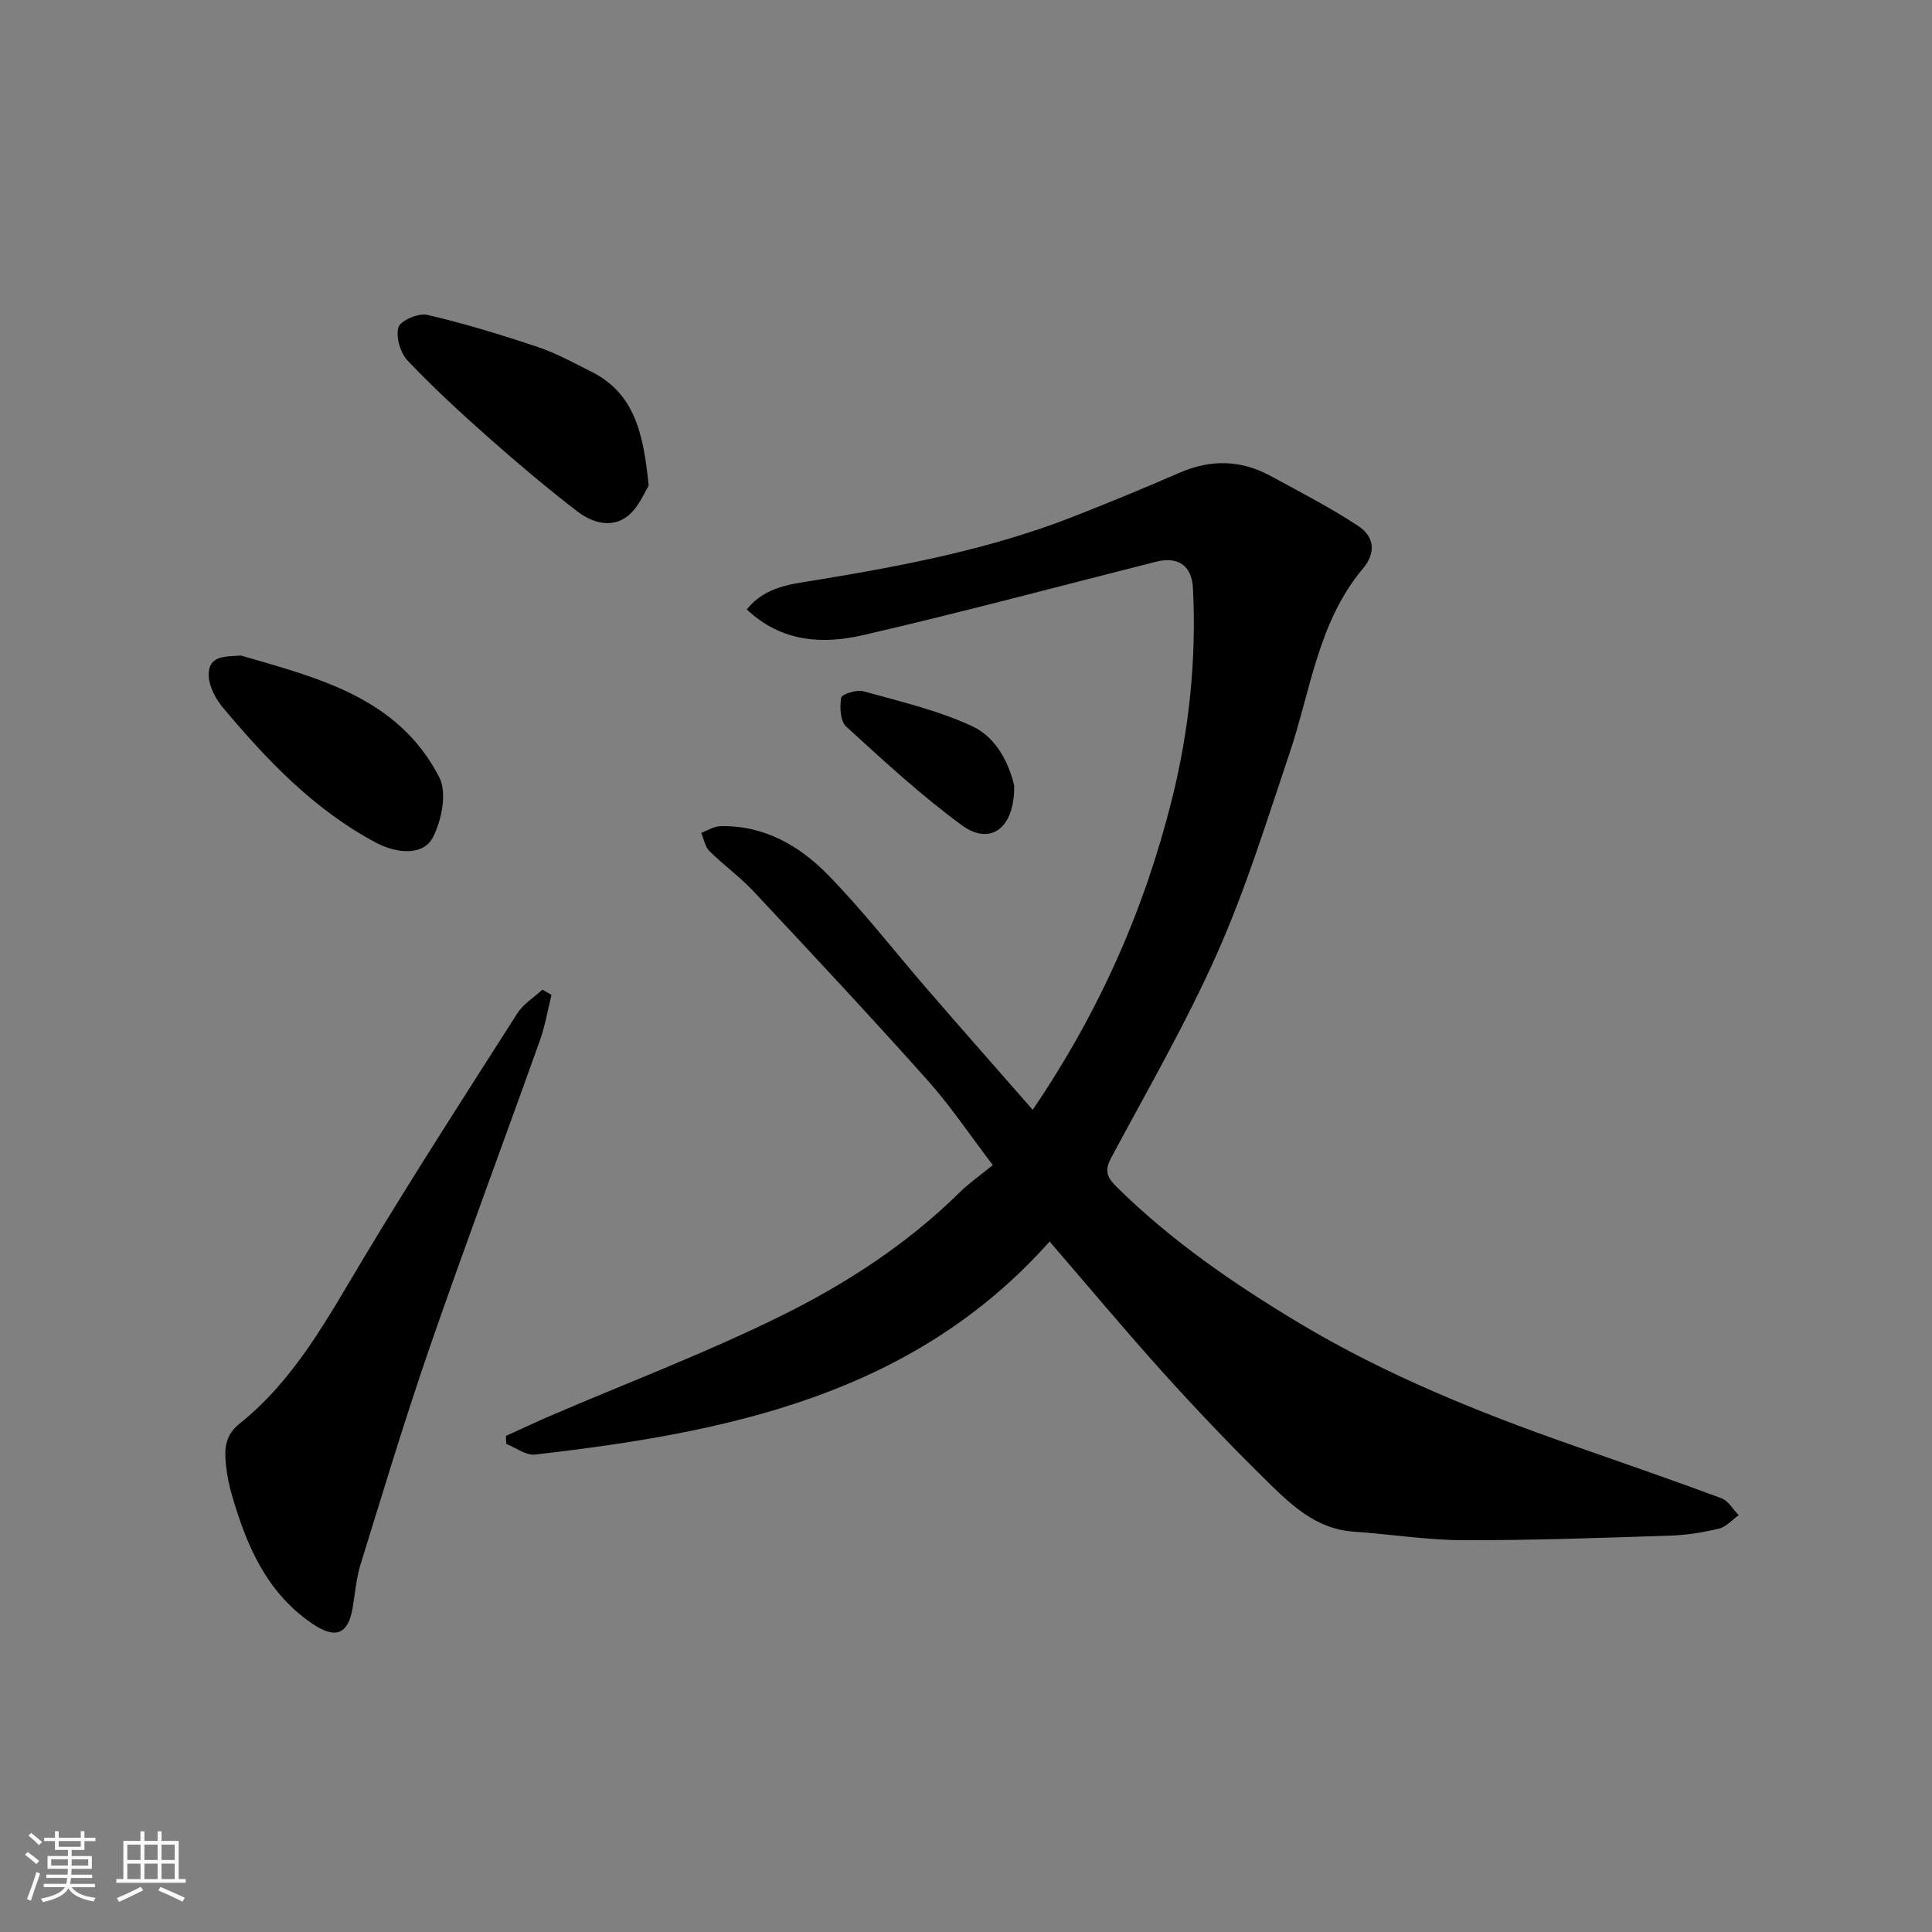 <svg enable-background="new 0 0 400 400" viewBox="0 0 400 400" xmlns="http://www.w3.org/2000/svg"><rect x="0" y="0" width="400" height="400" fill="#808080" stroke="none"/><path d="m5.17 384 .55-.58c.85.61 1.65 1.24 2.4 1.87l-.59.64c-.83-.73-1.62-1.38-2.36-1.93m1.22 9.53-.82-.34c.71-1.76 1.37-3.64 1.98-5.63.24.13.5.25.76.36-.6 1.67-1.24 3.54-1.92 5.61m-.5-13.5.57-.54c.56.44 1.31 1.06 2.26 1.87l-.64.64c-.68-.66-1.41-1.32-2.19-1.97m3.25.46h2.24v-1.36h.77v1.36h4.57v-1.36h.76v1.36h2.28v.69h-2.28v1.84h-2.64v1.26h4.18v2.64h-4.21c0 .45-.02.86-.05 1.21h4.32v.69h-4.38c-.04.34-.1.75-.19 1.22h5.15v.69h-4.82c.87 1.19 2.51 1.92 4.93 2.19-.17.31-.3.57-.37.76-2.77-.49-4.52-1.41-5.26-2.76-.56 1.26-2.3 2.23-5.24 2.9-.12-.24-.26-.48-.43-.72 2.73-.55 4.38-1.34 4.96-2.38h-4.38v-.69h4.65c.1-.38.17-.79.21-1.22h-4.32v-.69h4.4c.03-.34.05-.75.05-1.21h-4.2v-2.64h4.23v-1.26h-2.69v-1.84h-2.24zm1.46 4.46v1.29h3.45c.01-.4.02-.57.01-.53v-.32-.45h-3.46zm1.55-2.59h4.57v-1.19h-4.57zm6.11 2.59h-3.42v.77c-.01.19-.01.37-.02.53h3.44z" fill="#fafafa"/><path d="m32.63 379.16h.82v1.98h3.54v7.89h1.46v.78h-14.37v-.78h1.46v-7.89h3.54v-1.98h.82v1.98h2.73zm-3.49 11.48.5.73c-1.61.82-3.28 1.63-5 2.41-.13-.27-.28-.55-.44-.82 1.75-.72 3.4-1.49 4.94-2.32m-2.78-5.55h2.73v-3.18h-2.73zm0 3.95h2.73v-3.2h-2.73zm3.54-3.95h2.73v-3.18h-2.73zm0 3.95h2.73v-3.2h-2.73zm7.89 4.68c-1.84-.92-3.51-1.7-5.02-2.32l.45-.73c1.89.8 3.57 1.55 5.04 2.23zm-1.62-11.81h-2.73v3.18h2.73zm-2.73 7.13h2.73v-3.2h-2.73z" fill="#fafafa"/><g fill="#000001"><path d="m213.81 229.77c13.84-20.36 23.19-41.63 28.85-64.38 3.54-14.22 5.07-28.84 4.33-43.59-.23-4.66-3.02-6.66-7.64-5.5-20.19 5.1-40.3 10.5-60.58 15.18-8.33 1.92-16.85 1.58-24.16-5.3 3.83-4.83 9.4-5.26 14.45-6.09 18.03-2.97 35.93-6.39 53.03-13.08 7.42-2.91 14.8-5.94 22.11-9.13 6.47-2.82 12.73-2.68 18.88.67 6.12 3.34 12.37 6.53 18.17 10.38 3.17 2.11 3.81 5.34.86 8.87-9.24 11.04-10.76 25.2-15.15 38.23-4.67 13.86-9 27.92-14.92 41.25-6.47 14.58-14.52 28.47-22.06 42.57-1.43 2.67-.6 4.11 1.27 5.95 11.29 11.12 24.24 20.04 37.74 28.13 17.84 10.69 37.04 18.46 56.62 25.31 10.28 3.6 20.58 7.16 30.79 10.95 1.43.53 2.4 2.31 3.58 3.51-1.36.96-2.59 2.43-4.1 2.79-3.32.8-6.77 1.34-10.18 1.45-14.26.46-28.53.98-42.79.94-7.53-.02-15.04-1.26-22.57-1.76-8.07-.53-13.32-5.84-18.53-10.96-7.21-7.09-14.2-14.43-20.97-21.94-7.92-8.79-15.5-17.87-23.53-27.18-28.31 31.83-66.81 39.56-106.56 44.11-1.87.21-3.95-1.43-5.93-2.2-.03-.55-.05-1.11-.08-1.66 3.15-1.42 6.27-2.9 9.44-4.26 15.86-6.81 32.06-12.95 47.52-20.59 13.47-6.65 26.16-14.89 37.01-25.59 1.97-1.94 4.28-3.54 6.84-5.63-4.63-6.07-8.72-12.2-13.58-17.64-11.78-13.2-23.87-26.12-35.96-39.04-2.81-3-6.21-5.43-9.13-8.33-.91-.91-1.15-2.5-1.7-3.78 1.32-.48 2.64-1.35 3.97-1.38 8.92-.22 16.25 3.96 22.14 9.95 7.37 7.49 13.81 15.88 20.71 23.83 7.09 8.2 14.27 16.33 21.81 24.94z"/><path d="m114.18 205.98c-.79 3.15-1.31 6.39-2.4 9.43-7.54 21.13-15.4 42.14-22.74 63.33-5.15 14.89-9.69 29.99-14.36 45.04-.91 2.93-1.16 6.06-1.67 9.11-.94 5.64-3.67 6.5-8.49 3.18-9.36-6.44-13.45-16.05-16.46-26.37-.59-2.03-1.04-4.13-1.26-6.22-.35-3.27-.36-6.21 2.82-8.75 11.41-9.11 18.17-21.76 25.53-34.03 10.31-17.18 21.18-34.02 31.96-50.9 1.24-1.94 3.43-3.28 5.18-4.9.64.36 1.27.72 1.89 1.08z"/><path d="m134.3 100.59c-.85 1.29-2.06 4.45-4.34 6.25-3.34 2.62-7.4 1.38-10.46-.98-6.24-4.8-12.27-9.89-18.17-15.11-5.83-5.16-11.57-10.44-16.92-16.07-1.52-1.6-2.51-4.91-1.92-6.91.41-1.4 4.17-3.01 5.98-2.58 7.73 1.8 15.36 4.14 22.9 6.66 3.83 1.28 7.43 3.29 11.07 5.11 8.91 4.46 10.8 12.74 11.86 23.63z"/><path d="m49.87 135.72c16.01 4.65 32.62 8.7 41.09 25.24 1.62 3.17.49 8.84-1.31 12.37-1.97 3.87-7.46 3.46-11.86 1.11-12.78-6.81-22.5-17.05-31.63-27.93-1.5-1.79-2.85-4.32-2.94-6.56-.17-4.37 3.47-3.97 6.65-4.23z"/><path d="m209.98 162.66c.09 9.01-5.04 12.47-10.9 8.16-8.42-6.19-16.17-13.34-23.9-20.41-1.22-1.12-1.36-4.04-1.02-5.95.13-.74 3.19-1.73 4.57-1.35 7.6 2.12 15.4 3.93 22.51 7.22 5.31 2.45 7.75 8.12 8.74 12.33z"/></g></svg>